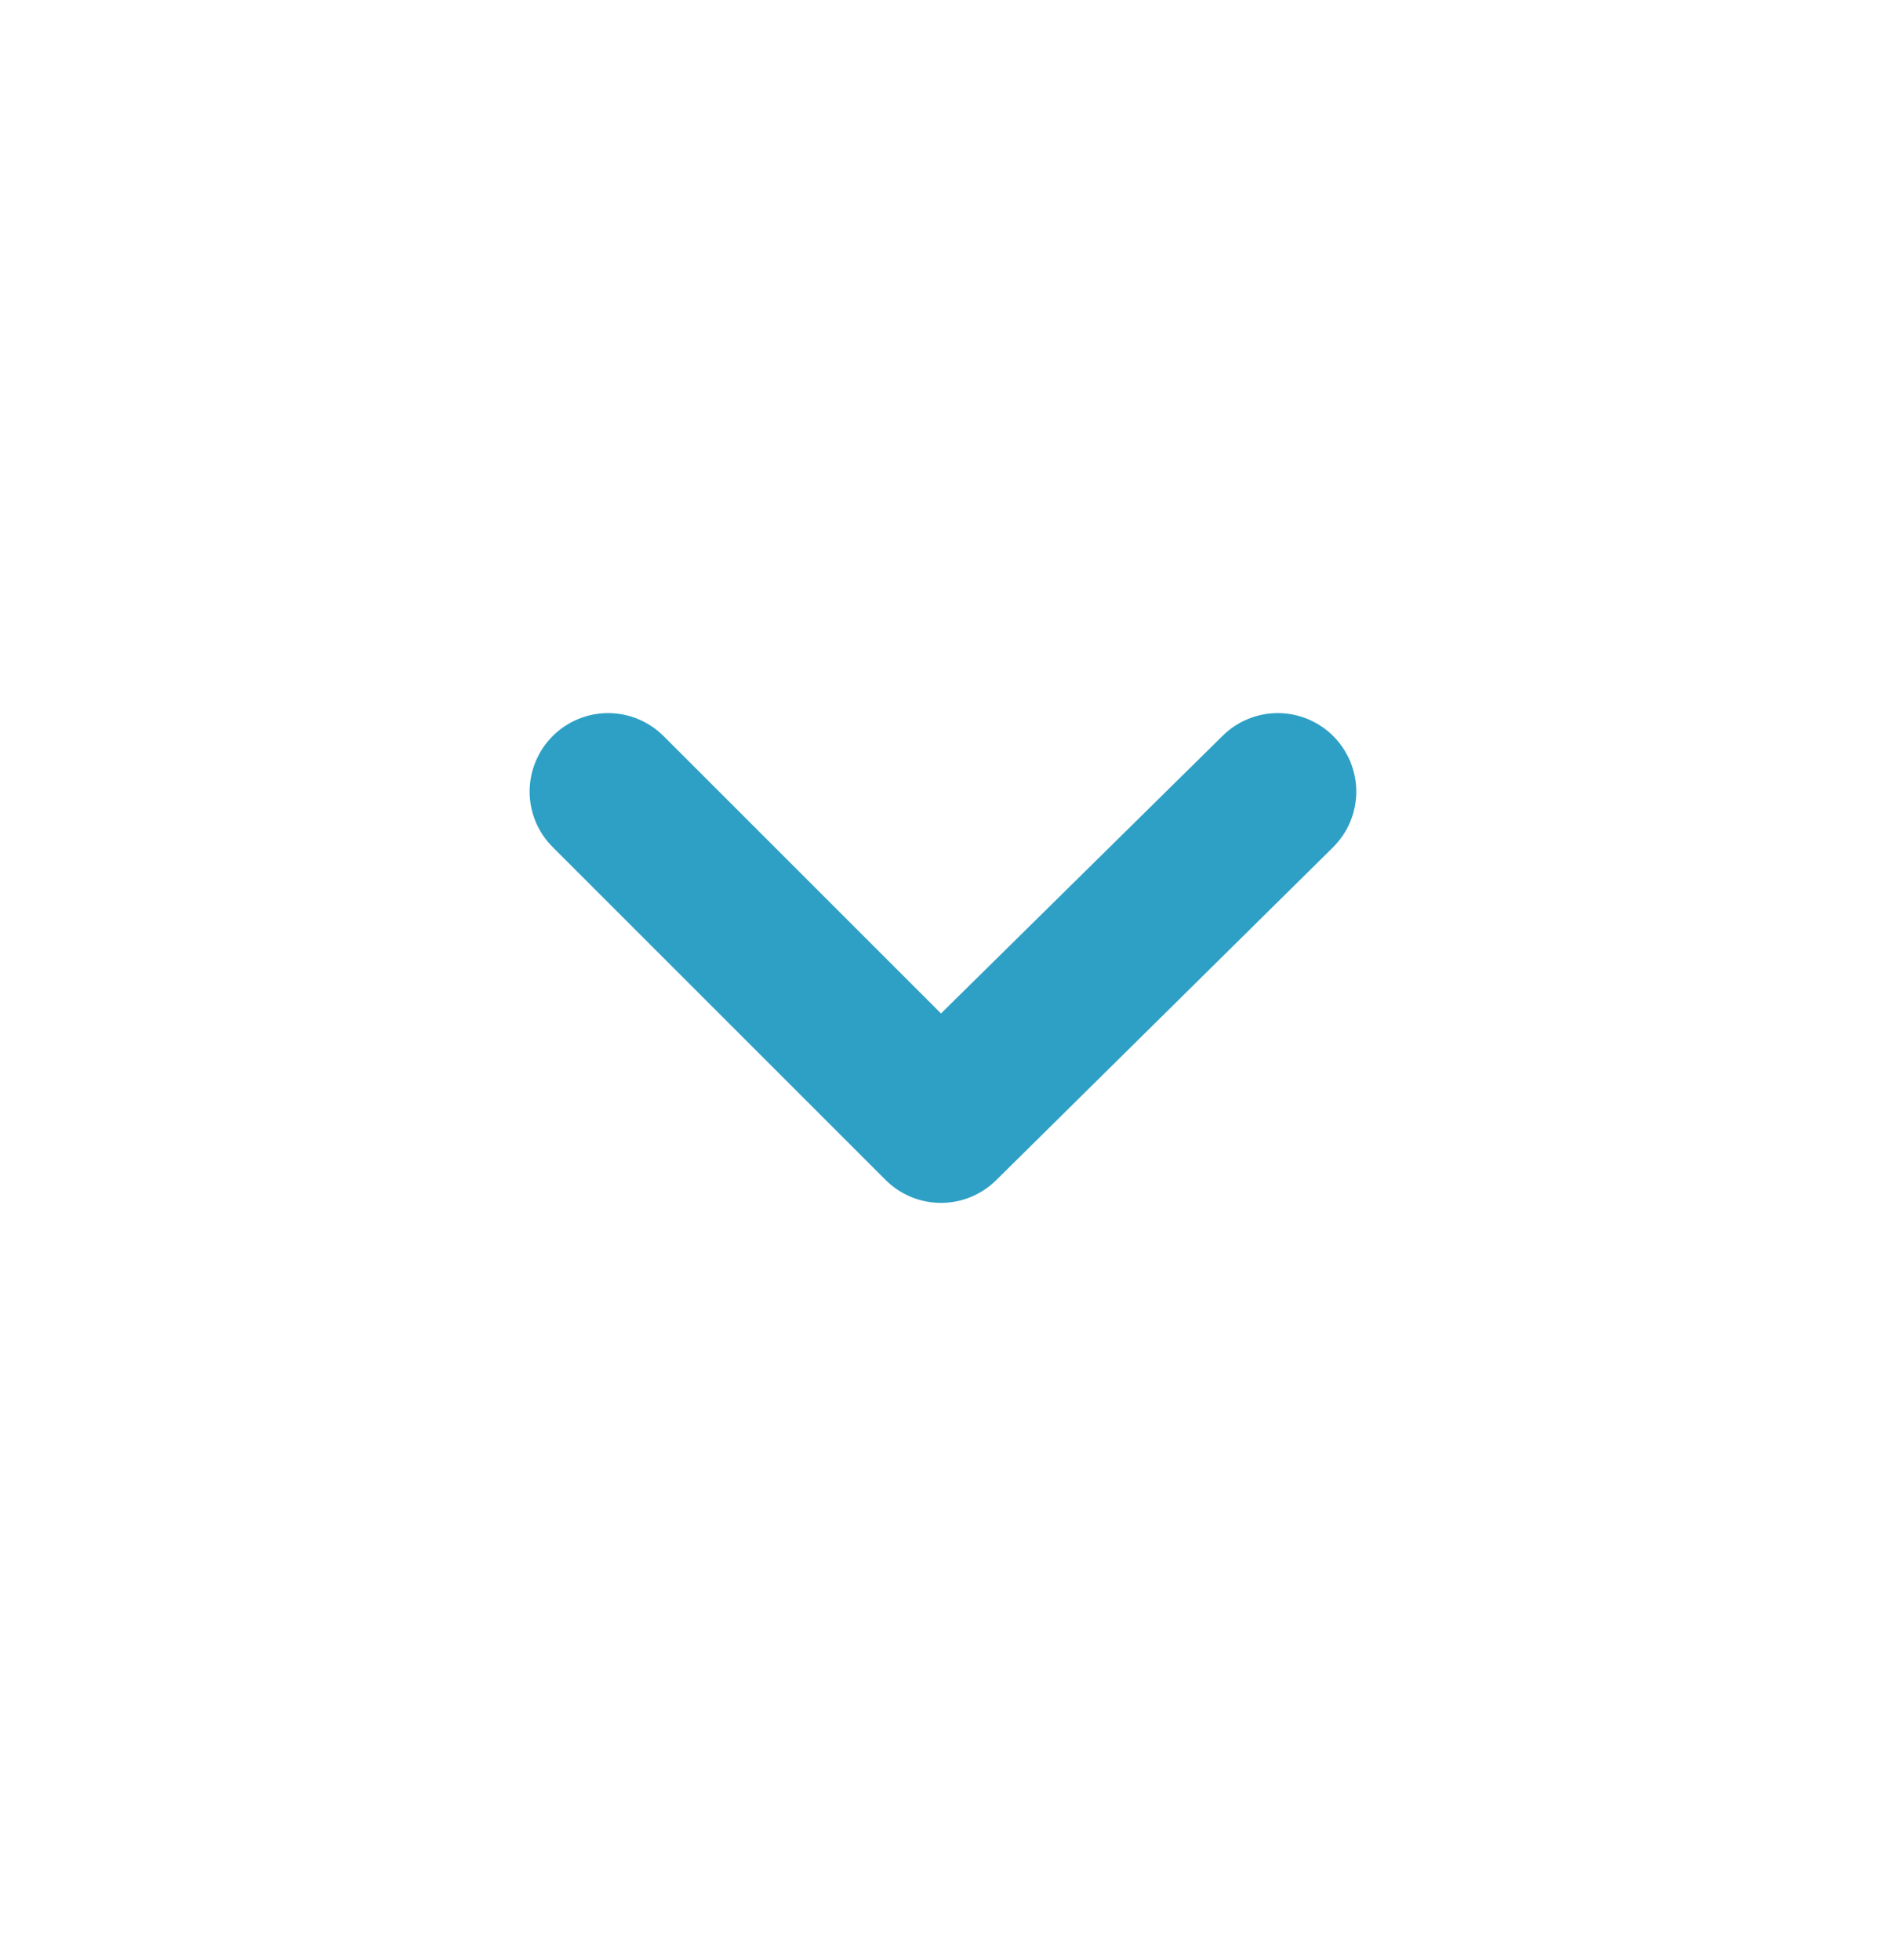 <svg width="24" height="25" viewBox="0 0 24 25" fill="none" xmlns="http://www.w3.org/2000/svg">
<path d="M17 9.386C16.812 9.2 16.559 9.095 16.295 9.095C16.03 9.095 15.777 9.2 15.59 9.386L12 12.926L8.46 9.386C8.272 9.2 8.019 9.095 7.755 9.095C7.491 9.095 7.237 9.2 7.05 9.386C6.956 9.479 6.882 9.59 6.831 9.712C6.78 9.834 6.754 9.964 6.754 10.096C6.754 10.228 6.78 10.359 6.831 10.481C6.882 10.603 6.956 10.713 7.05 10.806L11.29 15.046C11.383 15.14 11.493 15.214 11.615 15.265C11.737 15.316 11.868 15.342 12 15.342C12.132 15.342 12.262 15.316 12.384 15.265C12.506 15.214 12.617 15.14 12.71 15.046L17 10.806C17.093 10.713 17.168 10.603 17.219 10.481C17.269 10.359 17.296 10.228 17.296 10.096C17.296 9.964 17.269 9.834 17.219 9.712C17.168 9.59 17.093 9.479 17 9.386Z" fill="#2EA0C5"/>
</svg>

